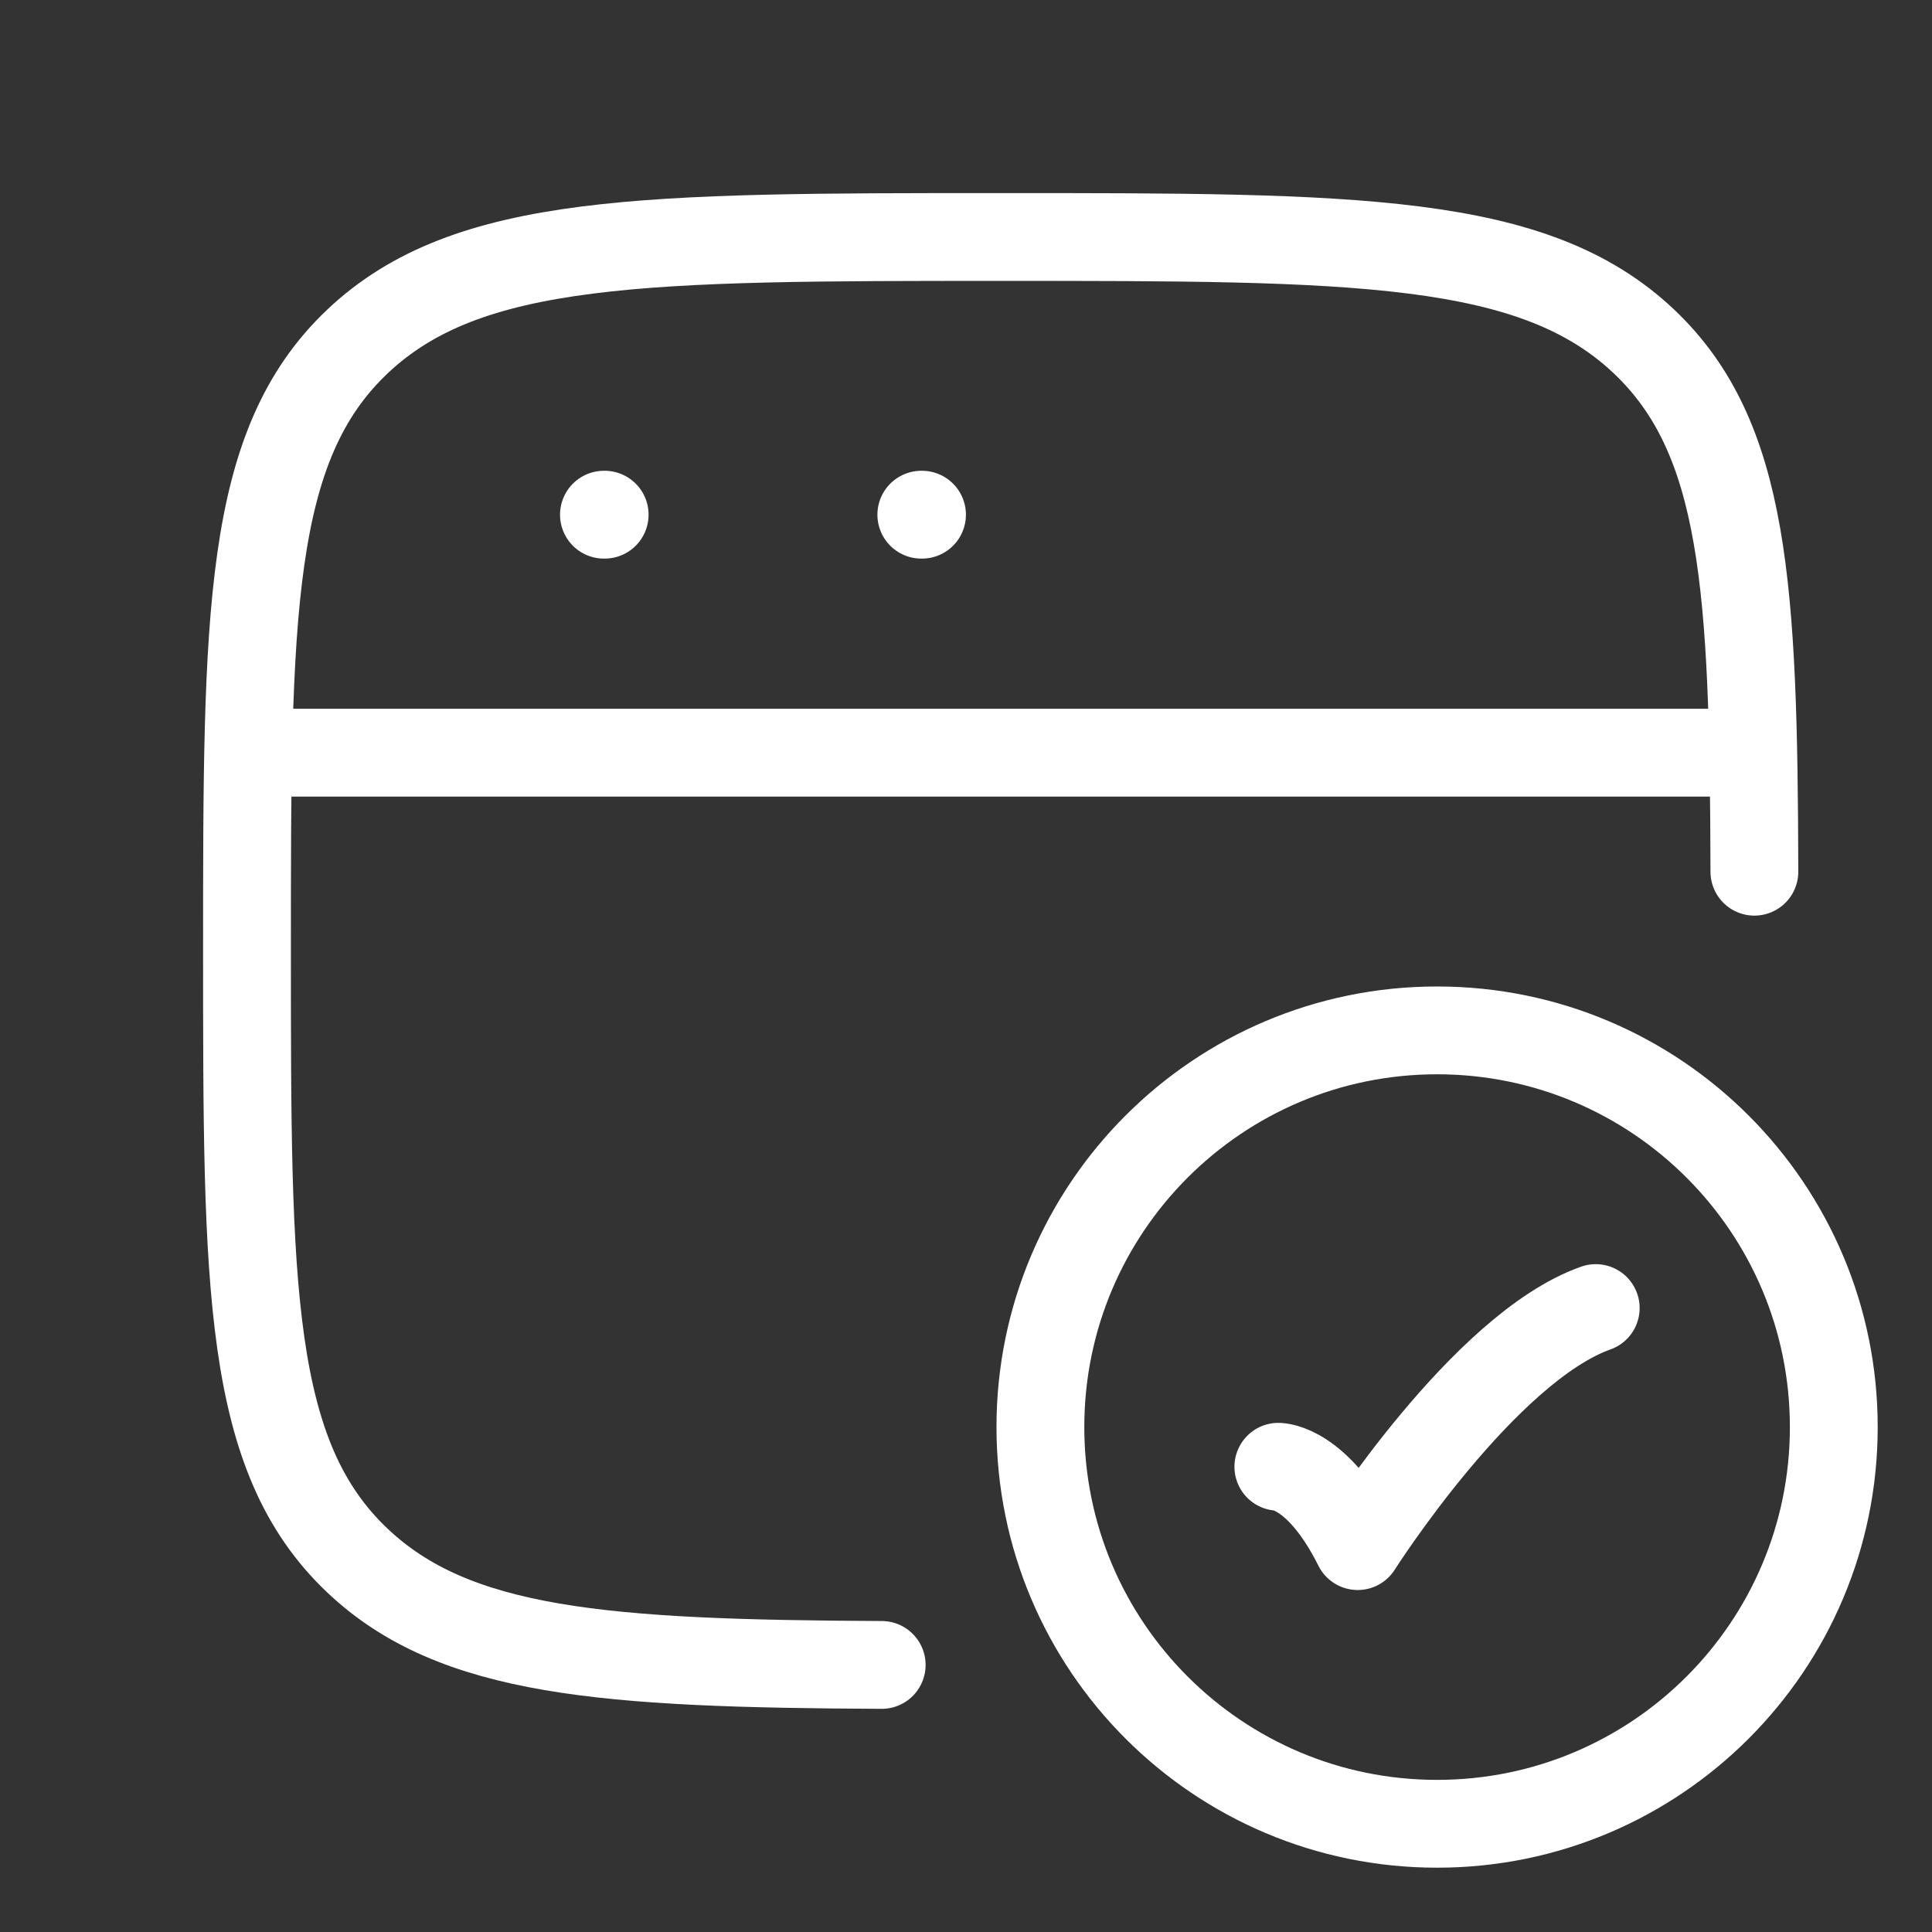 <svg width="77" height="77" viewBox="0 0 77 77" fill="none" xmlns="http://www.w3.org/2000/svg">
<rect x="0" y="0" width="77" height="77" fill="#333333" stroke="none"/>
<path d="M69.921 34.742C69.894 23.407 69.563 17.439 65.524 13.613C61.125 9.445 54.044 9.445 39.883 9.445C25.723 9.445 18.642 9.445 14.243 13.613C9.844 17.781 9.844 24.488 9.844 37.904C9.844 51.319 9.844 58.028 14.243 62.195C18.121 65.869 24.082 66.304 35.14 66.356" stroke="white" stroke-width="3.5" stroke-linecap="round"/>
<path d="M50.949 58.458C50.949 58.458 52.53 58.458 54.111 61.62C54.111 61.62 59.133 53.714 63.598 52.133" stroke="white" stroke-width="3.5" stroke-linecap="round" stroke-linejoin="round"/>
<path d="M73.086 56.876C73.086 65.608 66.007 72.687 57.275 72.687C48.544 72.687 41.465 65.608 41.465 56.876C41.465 48.145 48.544 41.066 57.275 41.066C66.007 41.066 73.086 48.145 73.086 56.876Z" stroke="white" stroke-width="3.5" stroke-linecap="round"/>
<path d="M9.844 29.998H69.923" stroke="white" stroke-width="3.5" stroke-linejoin="round"/>
<path d="M24.07 20.513H24.099" stroke="white" stroke-width="3.5" stroke-linecap="round" stroke-linejoin="round"/>
<path d="M36.719 20.513H36.747" stroke="white" stroke-width="3.5" stroke-linecap="round" stroke-linejoin="round"/>
</svg>

